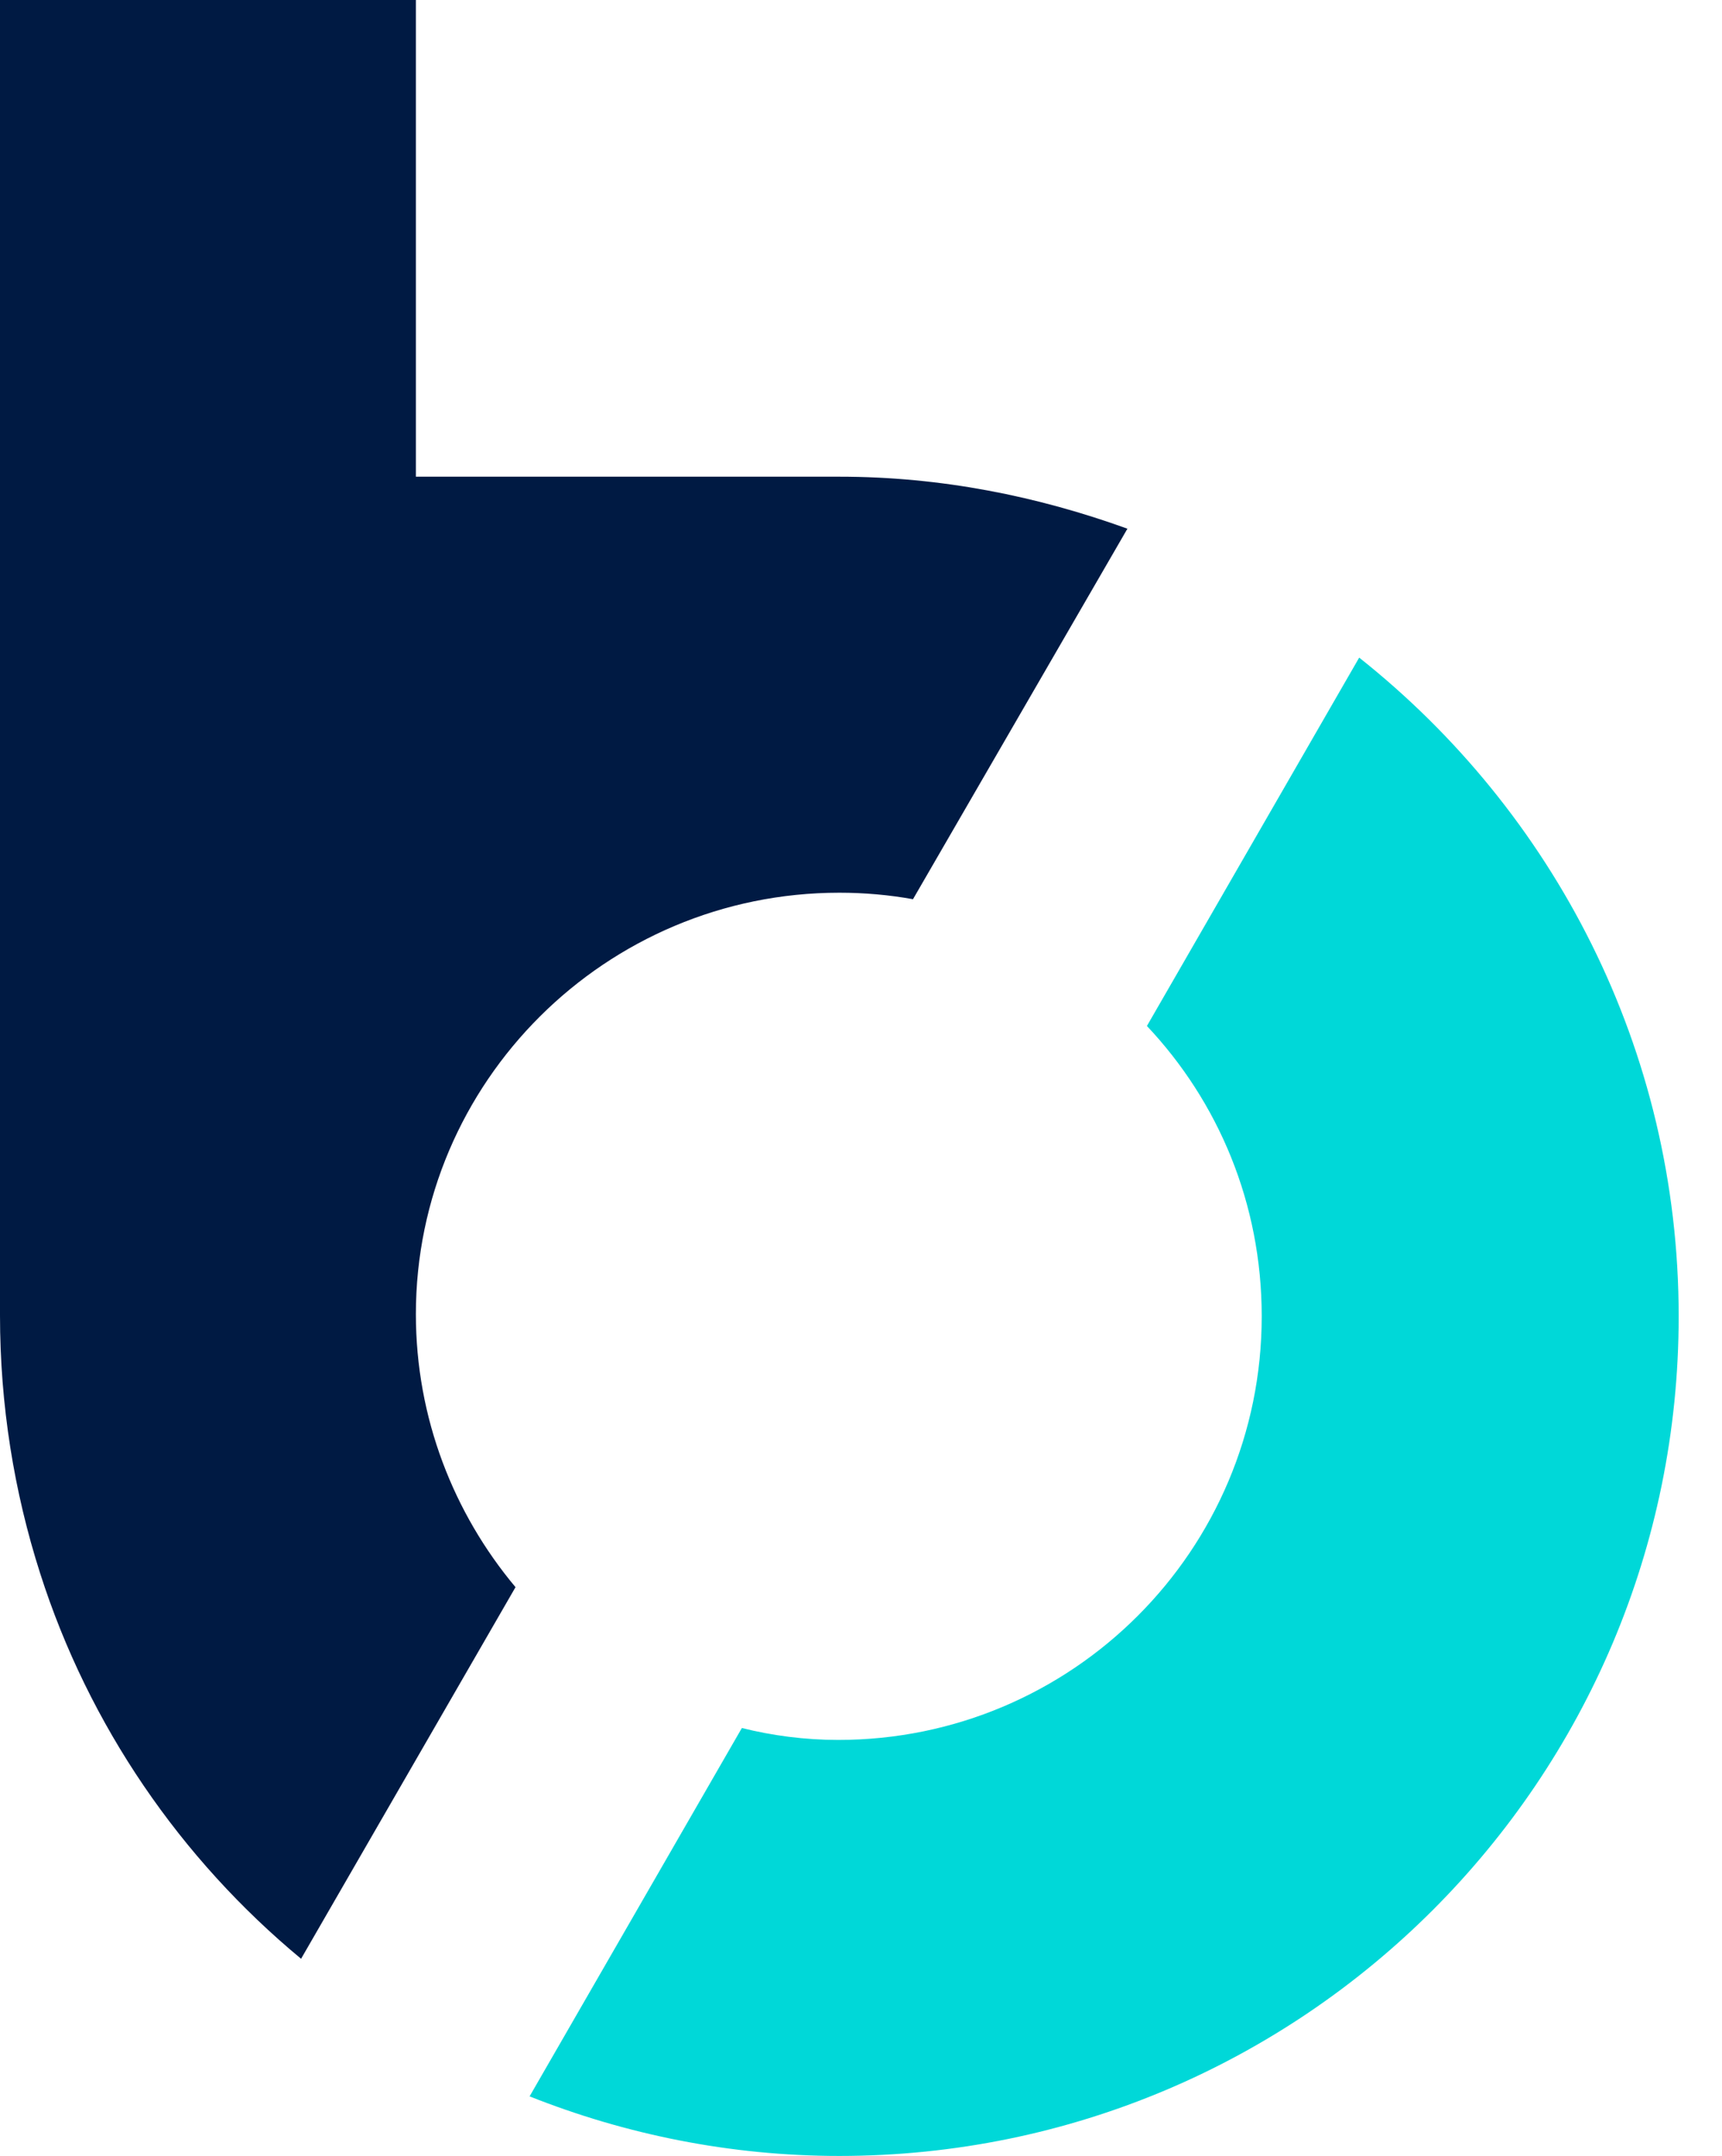 <?xml version="1.0" encoding="utf-8"?>
<!-- Generator: Adobe Illustrator 28.3.0, SVG Export Plug-In . SVG Version: 6.00 Build 0)  -->
<svg version="1.1" id="Layer_1" xmlns="http://www.w3.org/2000/svg" xmlns:xlink="http://www.w3.org/1999/xlink" x="0px" y="0px"
	 viewBox="0 0 159 199" style="enable-background:new 0 0 159 199;" xml:space="preserve">
<style type="text/css">
	.st0{fill:#001A43;}
	.st1{fill:#00D8D8;}
</style>
<g>
	<path class="st0" d="M77.5,82.4c2.3,0,4.6,0.2,6.8,0.6l19.8-34.2c-8.3-3-17.2-4.8-26.6-4.8H38.4V0H0v121.4c0,8.3,1.3,16.3,3.7,23.8
		c4.5,14.1,13,26.4,24.1,35.6l19.8-34.3c-5.7-6.8-9.2-15.6-9.2-25.2C38.4,99.9,55.9,82.4,77.5,82.4L77.5,82.4z"/>
	<path class="st1" d="M125.5,60.7l-19.6,34c6.6,7,10.6,16.4,10.6,26.8c0,21.6-17.5,39.1-39.1,39.1c-3.1,0-6.1-0.4-8.9-1.1l-19.6,34
		c8.8,3.5,18.5,5.5,28.6,5.5c42.8,0,77.5-34.7,77.5-77.5C155,96.8,143.4,74.9,125.5,60.7z"/>
</g>
</svg>
